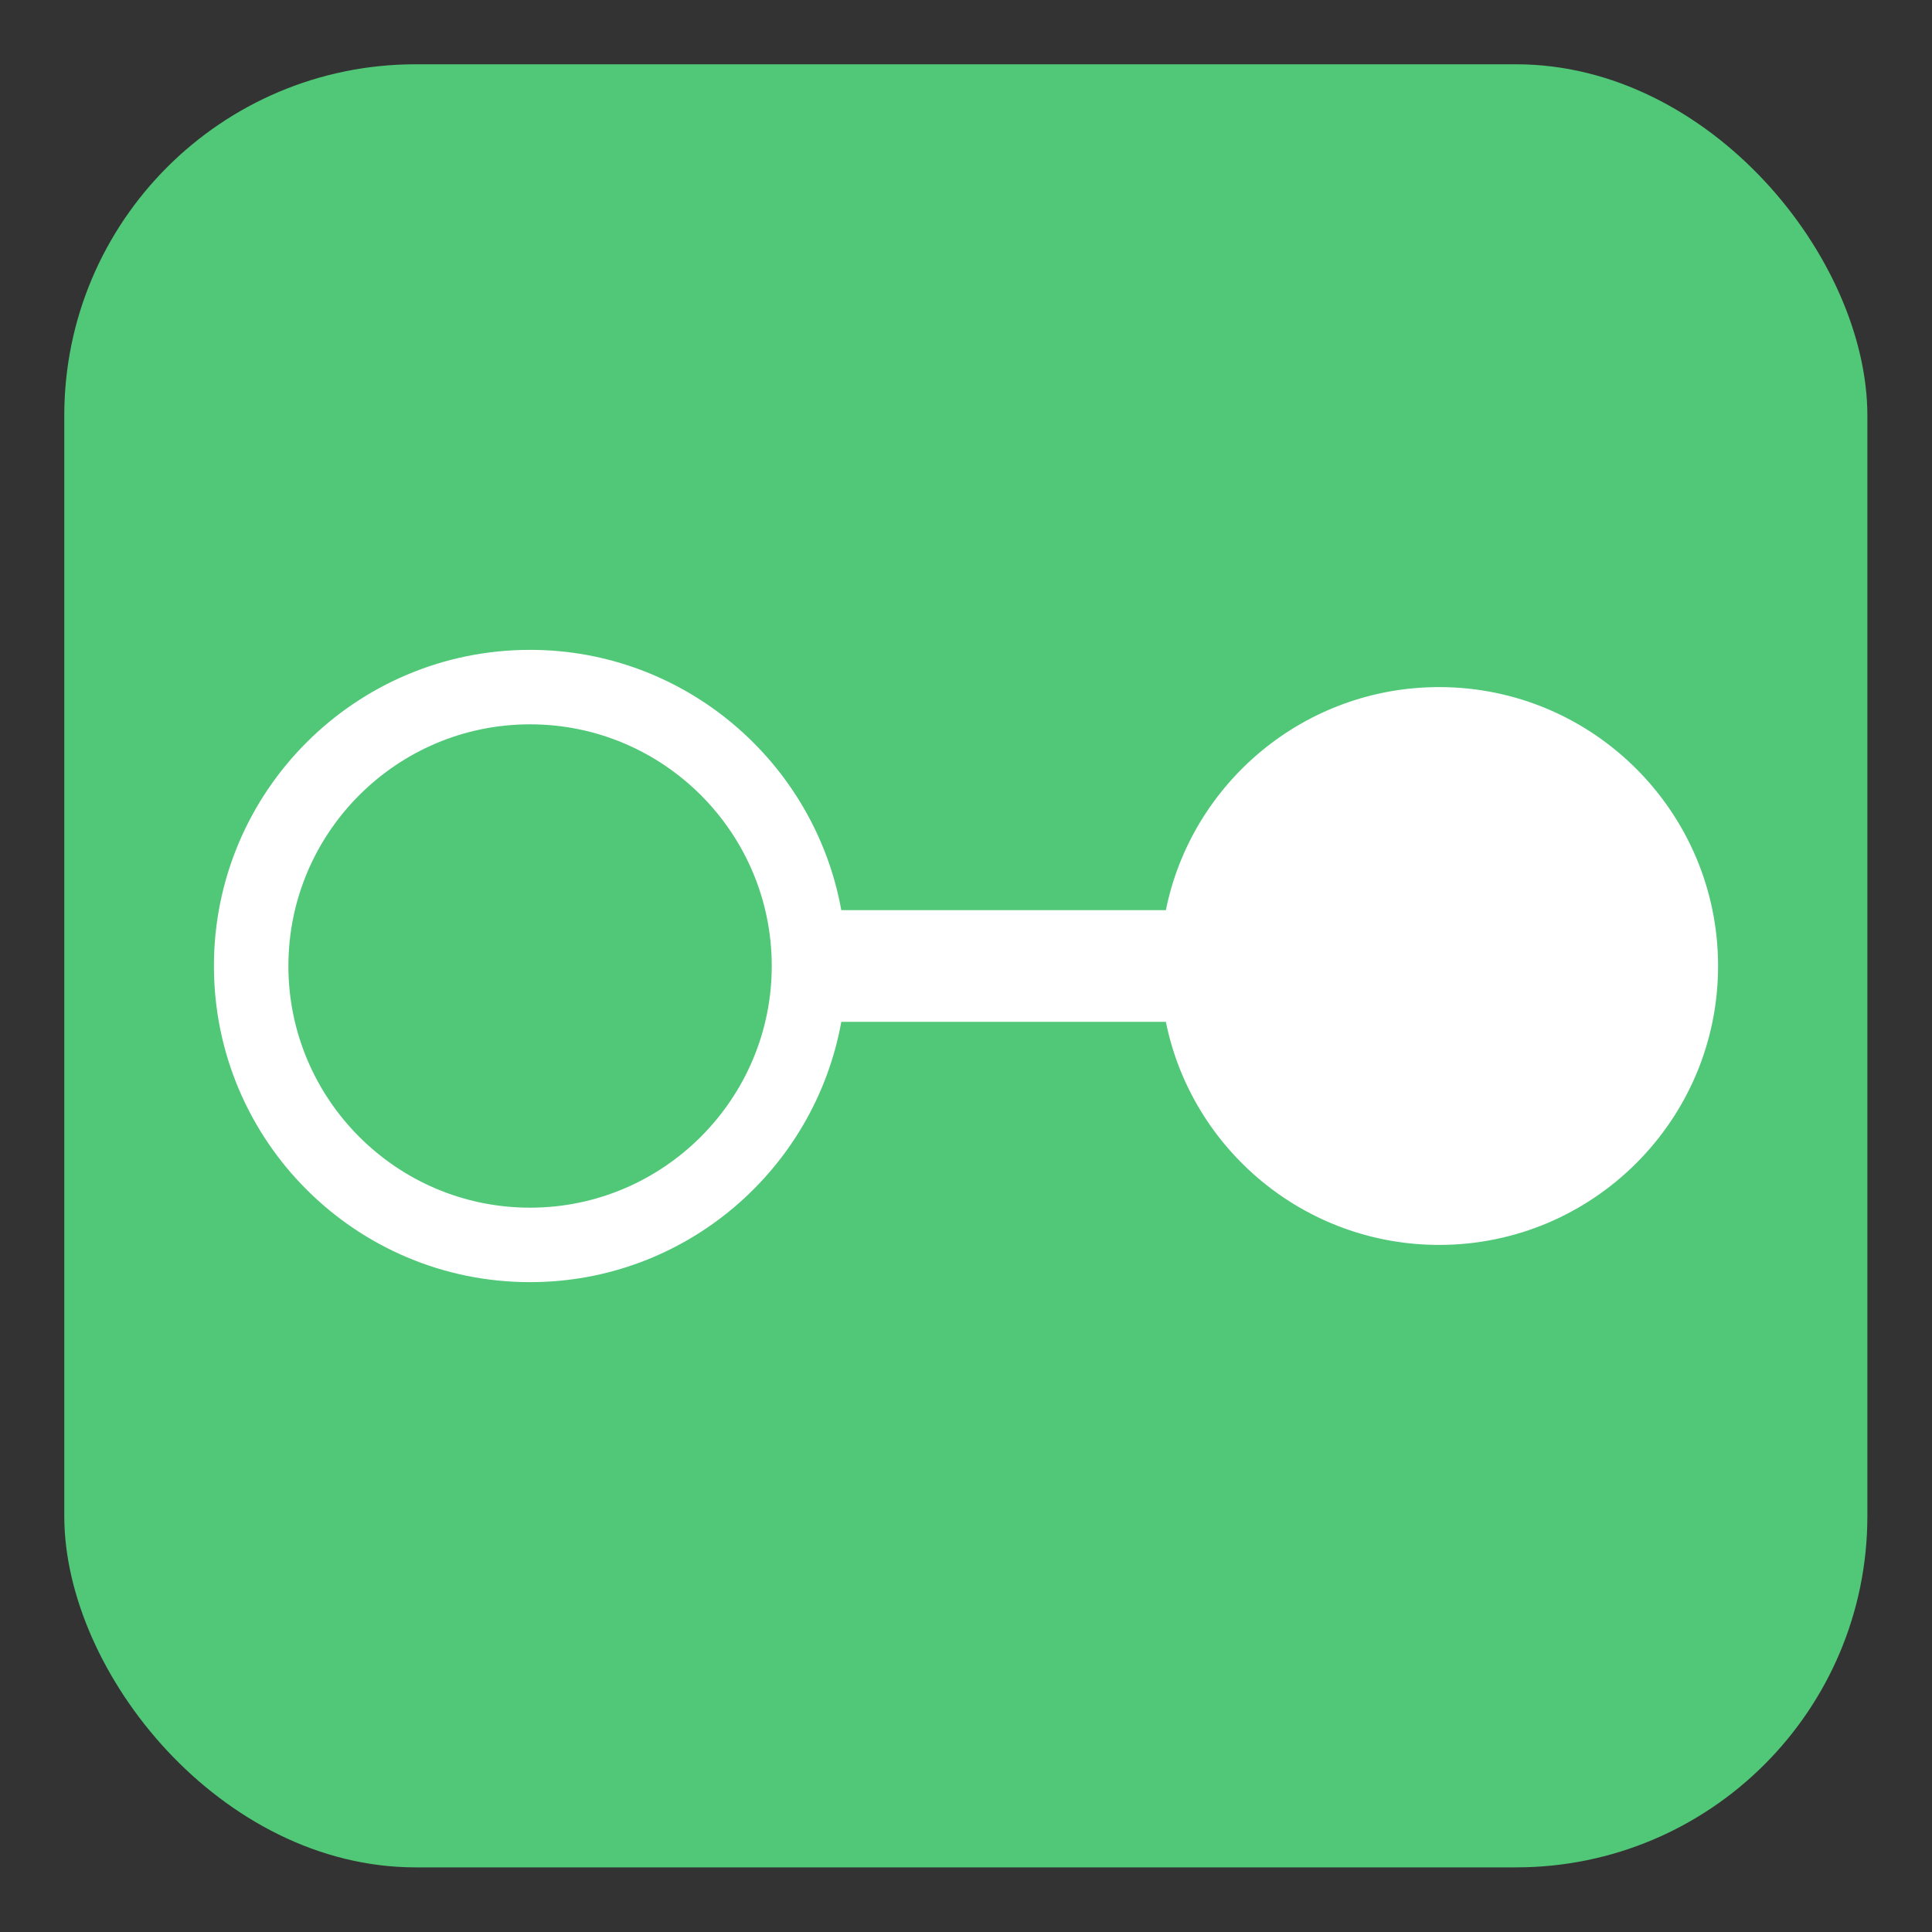 <?xml version="1.0" encoding="UTF-8"?>
<svg id="Layer_1" data-name="Layer 1" xmlns="http://www.w3.org/2000/svg" viewBox="0 0 55 55">
  <rect x="0" y="0" width="55" height="55" fill="#333333" stroke="none"/>
  <defs>
    <style>
      .cls-1 {
        fill: #fff;
      }

      .cls-2 {
        fill: #50c878;
      }
    </style>
  </defs>
  <rect class="cls-2" x="1.83" y="1.83" width="51.33" height="51.33" rx="10" ry="10"/>
  <path class="cls-1" d="M40.97,19.56c-3.84,0-7.05,2.73-7.78,6.35h-9.24c-.76-4.21-4.45-7.41-8.86-7.41-4.97,0-9,4.03-9,9s4.03,9,9,9c4.42,0,8.1-3.2,8.86-7.41h9.24c.73,3.62,3.94,6.35,7.78,6.35,4.38,0,7.94-3.56,7.94-7.94s-3.56-7.94-7.94-7.94ZM15.09,34.38c-3.8,0-6.88-3.09-6.88-6.88s3.08-6.88,6.88-6.88,6.88,3.09,6.88,6.88-3.09,6.88-6.88,6.88Z"/>
</svg>